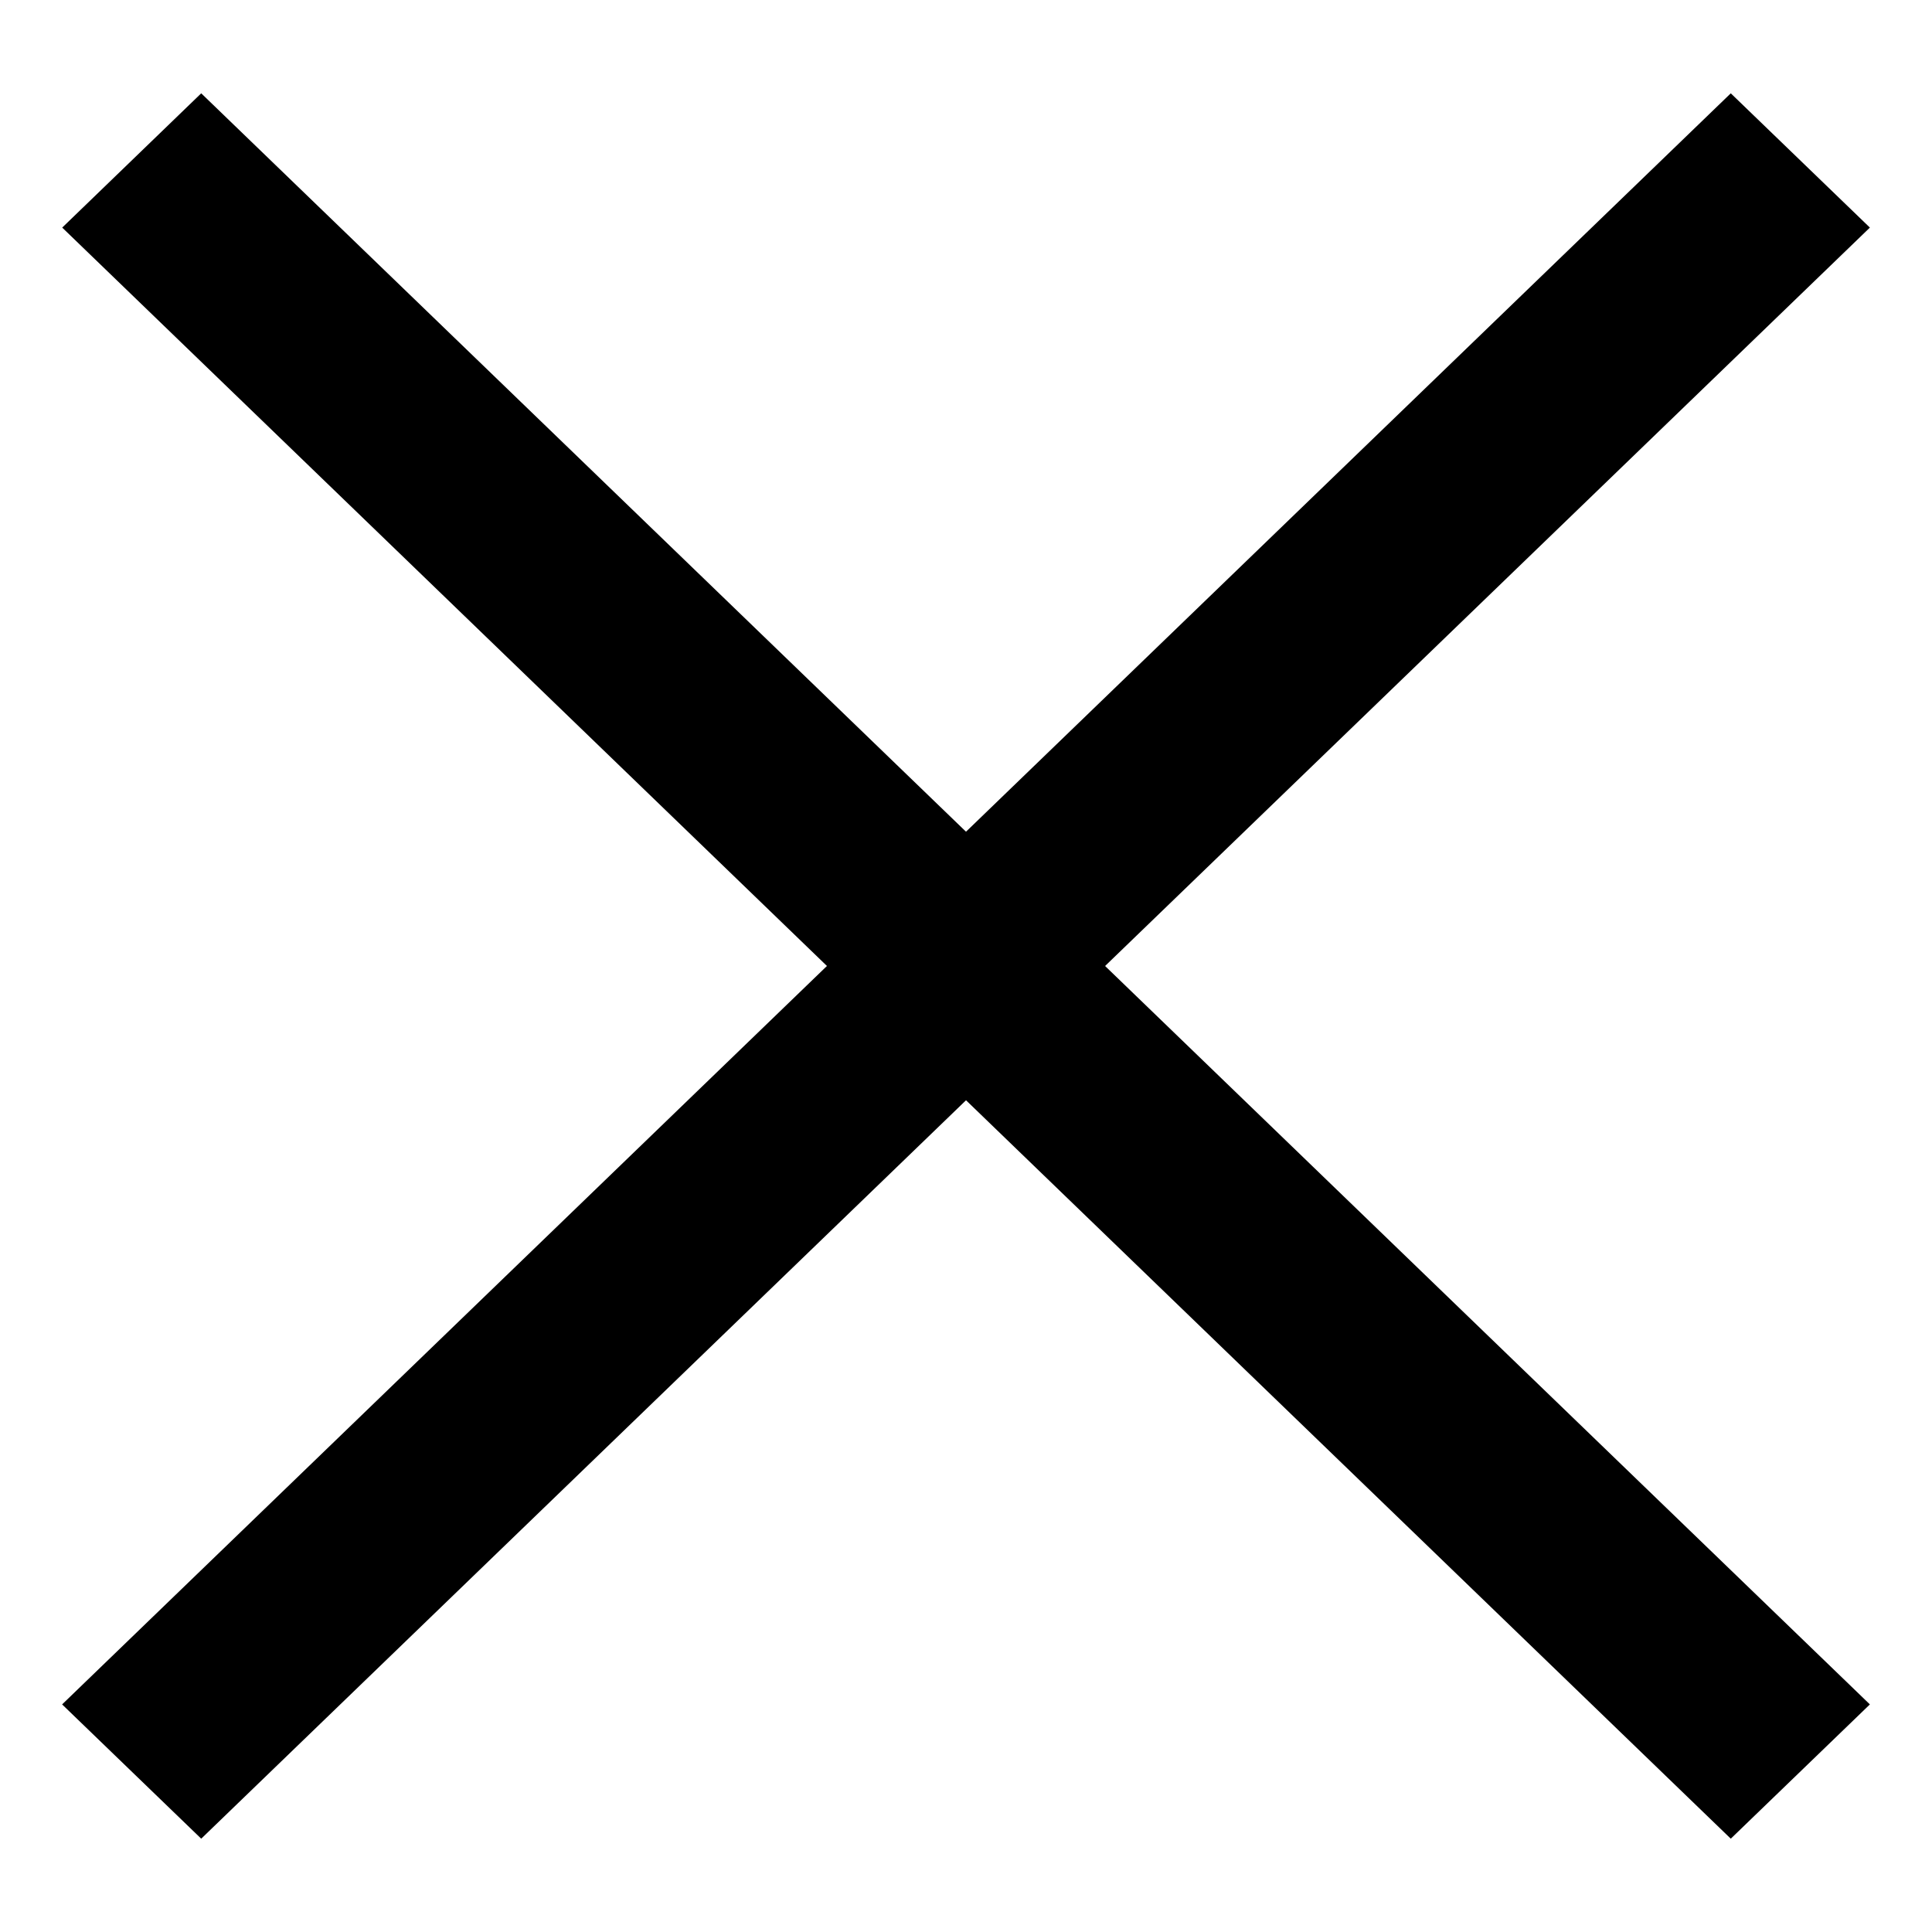 <svg width="20" height="20" viewBox="0 0 20 20" fill="none" xmlns="http://www.w3.org/2000/svg">
<g clip-path="url(#clip0_2598_74)">
<path d="M19.357 17.644L2.083 0.966L0.644 2.356L17.917 19.034L19.357 17.644Z" fill="black"/>
<path d="M0.643 17.644L17.917 0.966L19.357 2.356L2.083 19.034L0.643 17.644Z" fill="black"/>
</g>
<defs>
<clipPath id="clip0_2598_74">
<rect width="19" height="19" fill="white" transform="translate(0.5 0.5)"/>
</clipPath>
</defs>
</svg>
